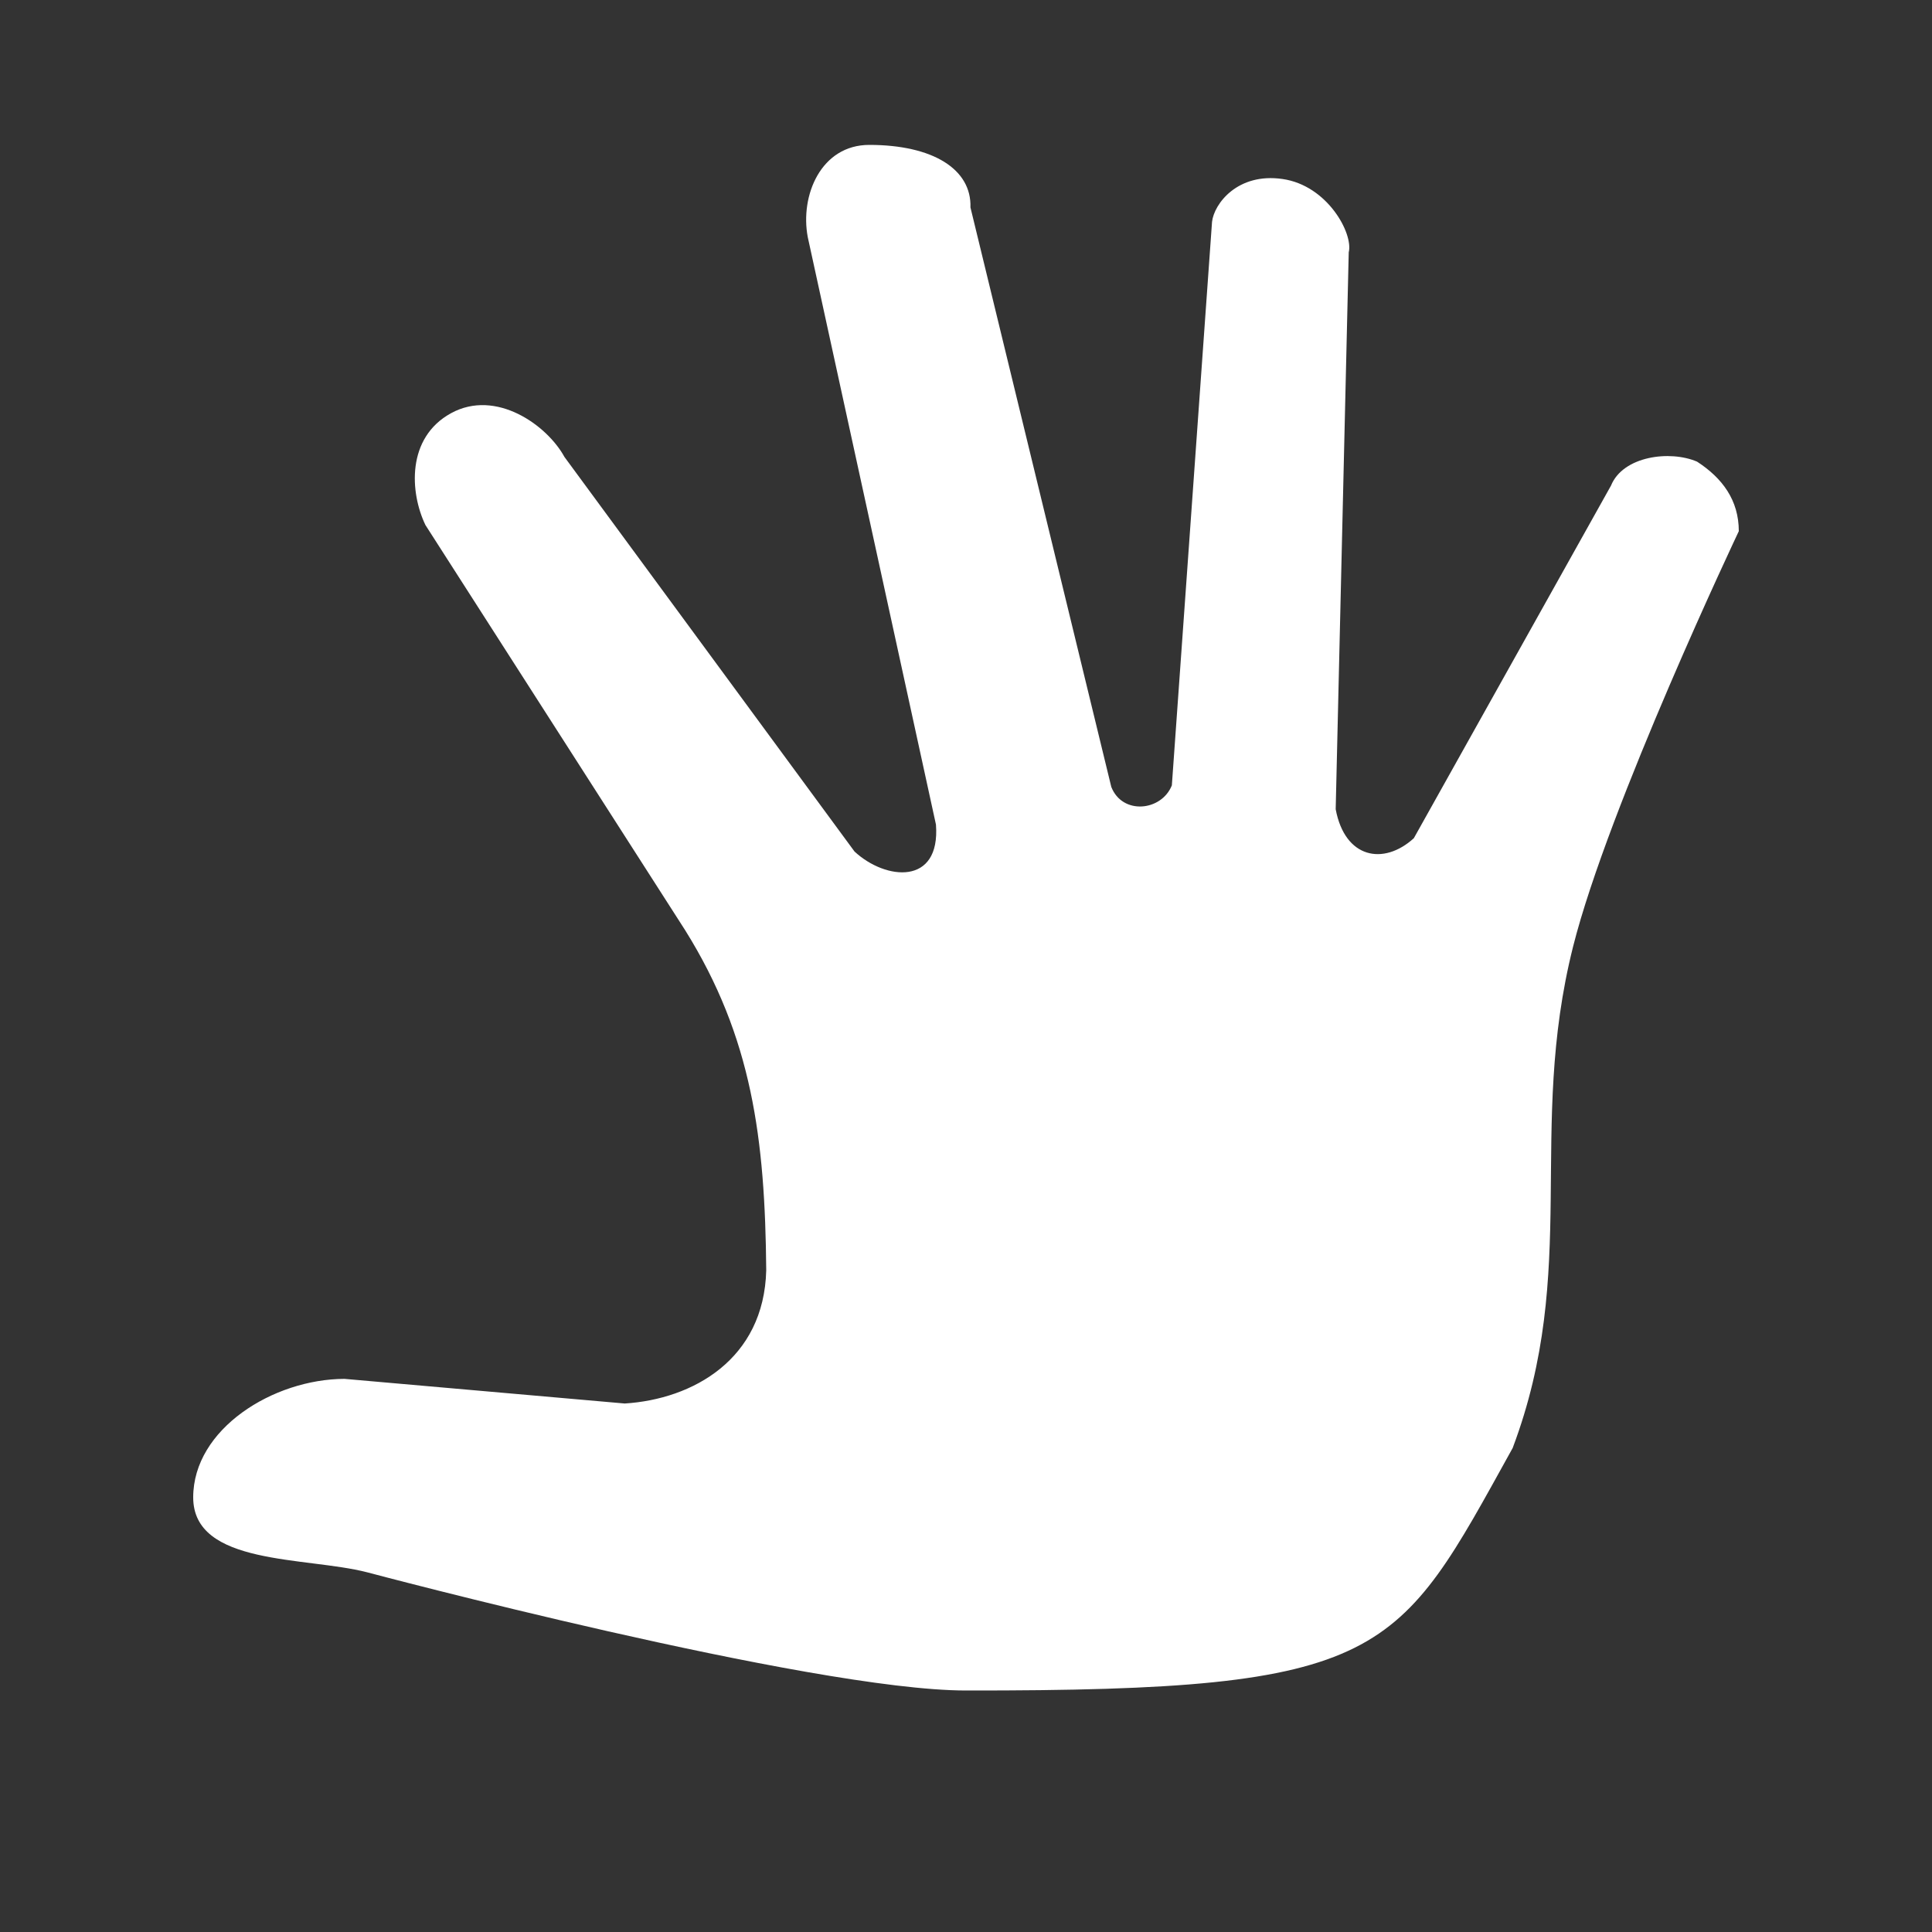 <svg width="20" height="20" viewBox="0 0 20 20" fill="none" xmlns="http://www.w3.org/2000/svg">
<rect x="0" y="0" width="20" height="20" fill="#333333" stroke="none"/>
<path d="M17.999 5.501C17.999 5.501 16.65 8.345 16.284 9.801C15.806 11.704 16.354 13.143 15.659 14.99C14.459 17.155 14.378 17.505 9.999 17.5C8.394 17.499 3.799 16.276 3.799 16.276C3.165 16.113 2 16.209 2 15.501C2 14.792 2.829 14.276 3.566 14.274L6.467 14.529C7.172 14.485 7.909 14.072 7.932 13.15C7.92 11.786 7.785 10.739 7.093 9.63L4.404 5.435C4.243 5.101 4.205 4.531 4.67 4.277C5.135 4.023 5.663 4.401 5.843 4.73L8.846 8.815C9.167 9.113 9.737 9.171 9.689 8.536L8.362 2.455C8.28 2.023 8.499 1.5 8.999 1.5C9.656 1.5 10.059 1.751 10.046 2.147L11.504 8.146C11.618 8.438 12.023 8.399 12.131 8.13L12.547 2.296C12.568 2.11 12.811 1.785 13.277 1.853C13.743 1.92 14.011 2.419 13.962 2.612L13.827 8.377C13.922 8.887 14.323 8.962 14.636 8.677L16.677 5.027C16.801 4.721 17.287 4.658 17.568 4.779C17.83 4.949 18 5.178 18 5.499L17.999 5.501Z" fill="white"/>
</svg>
